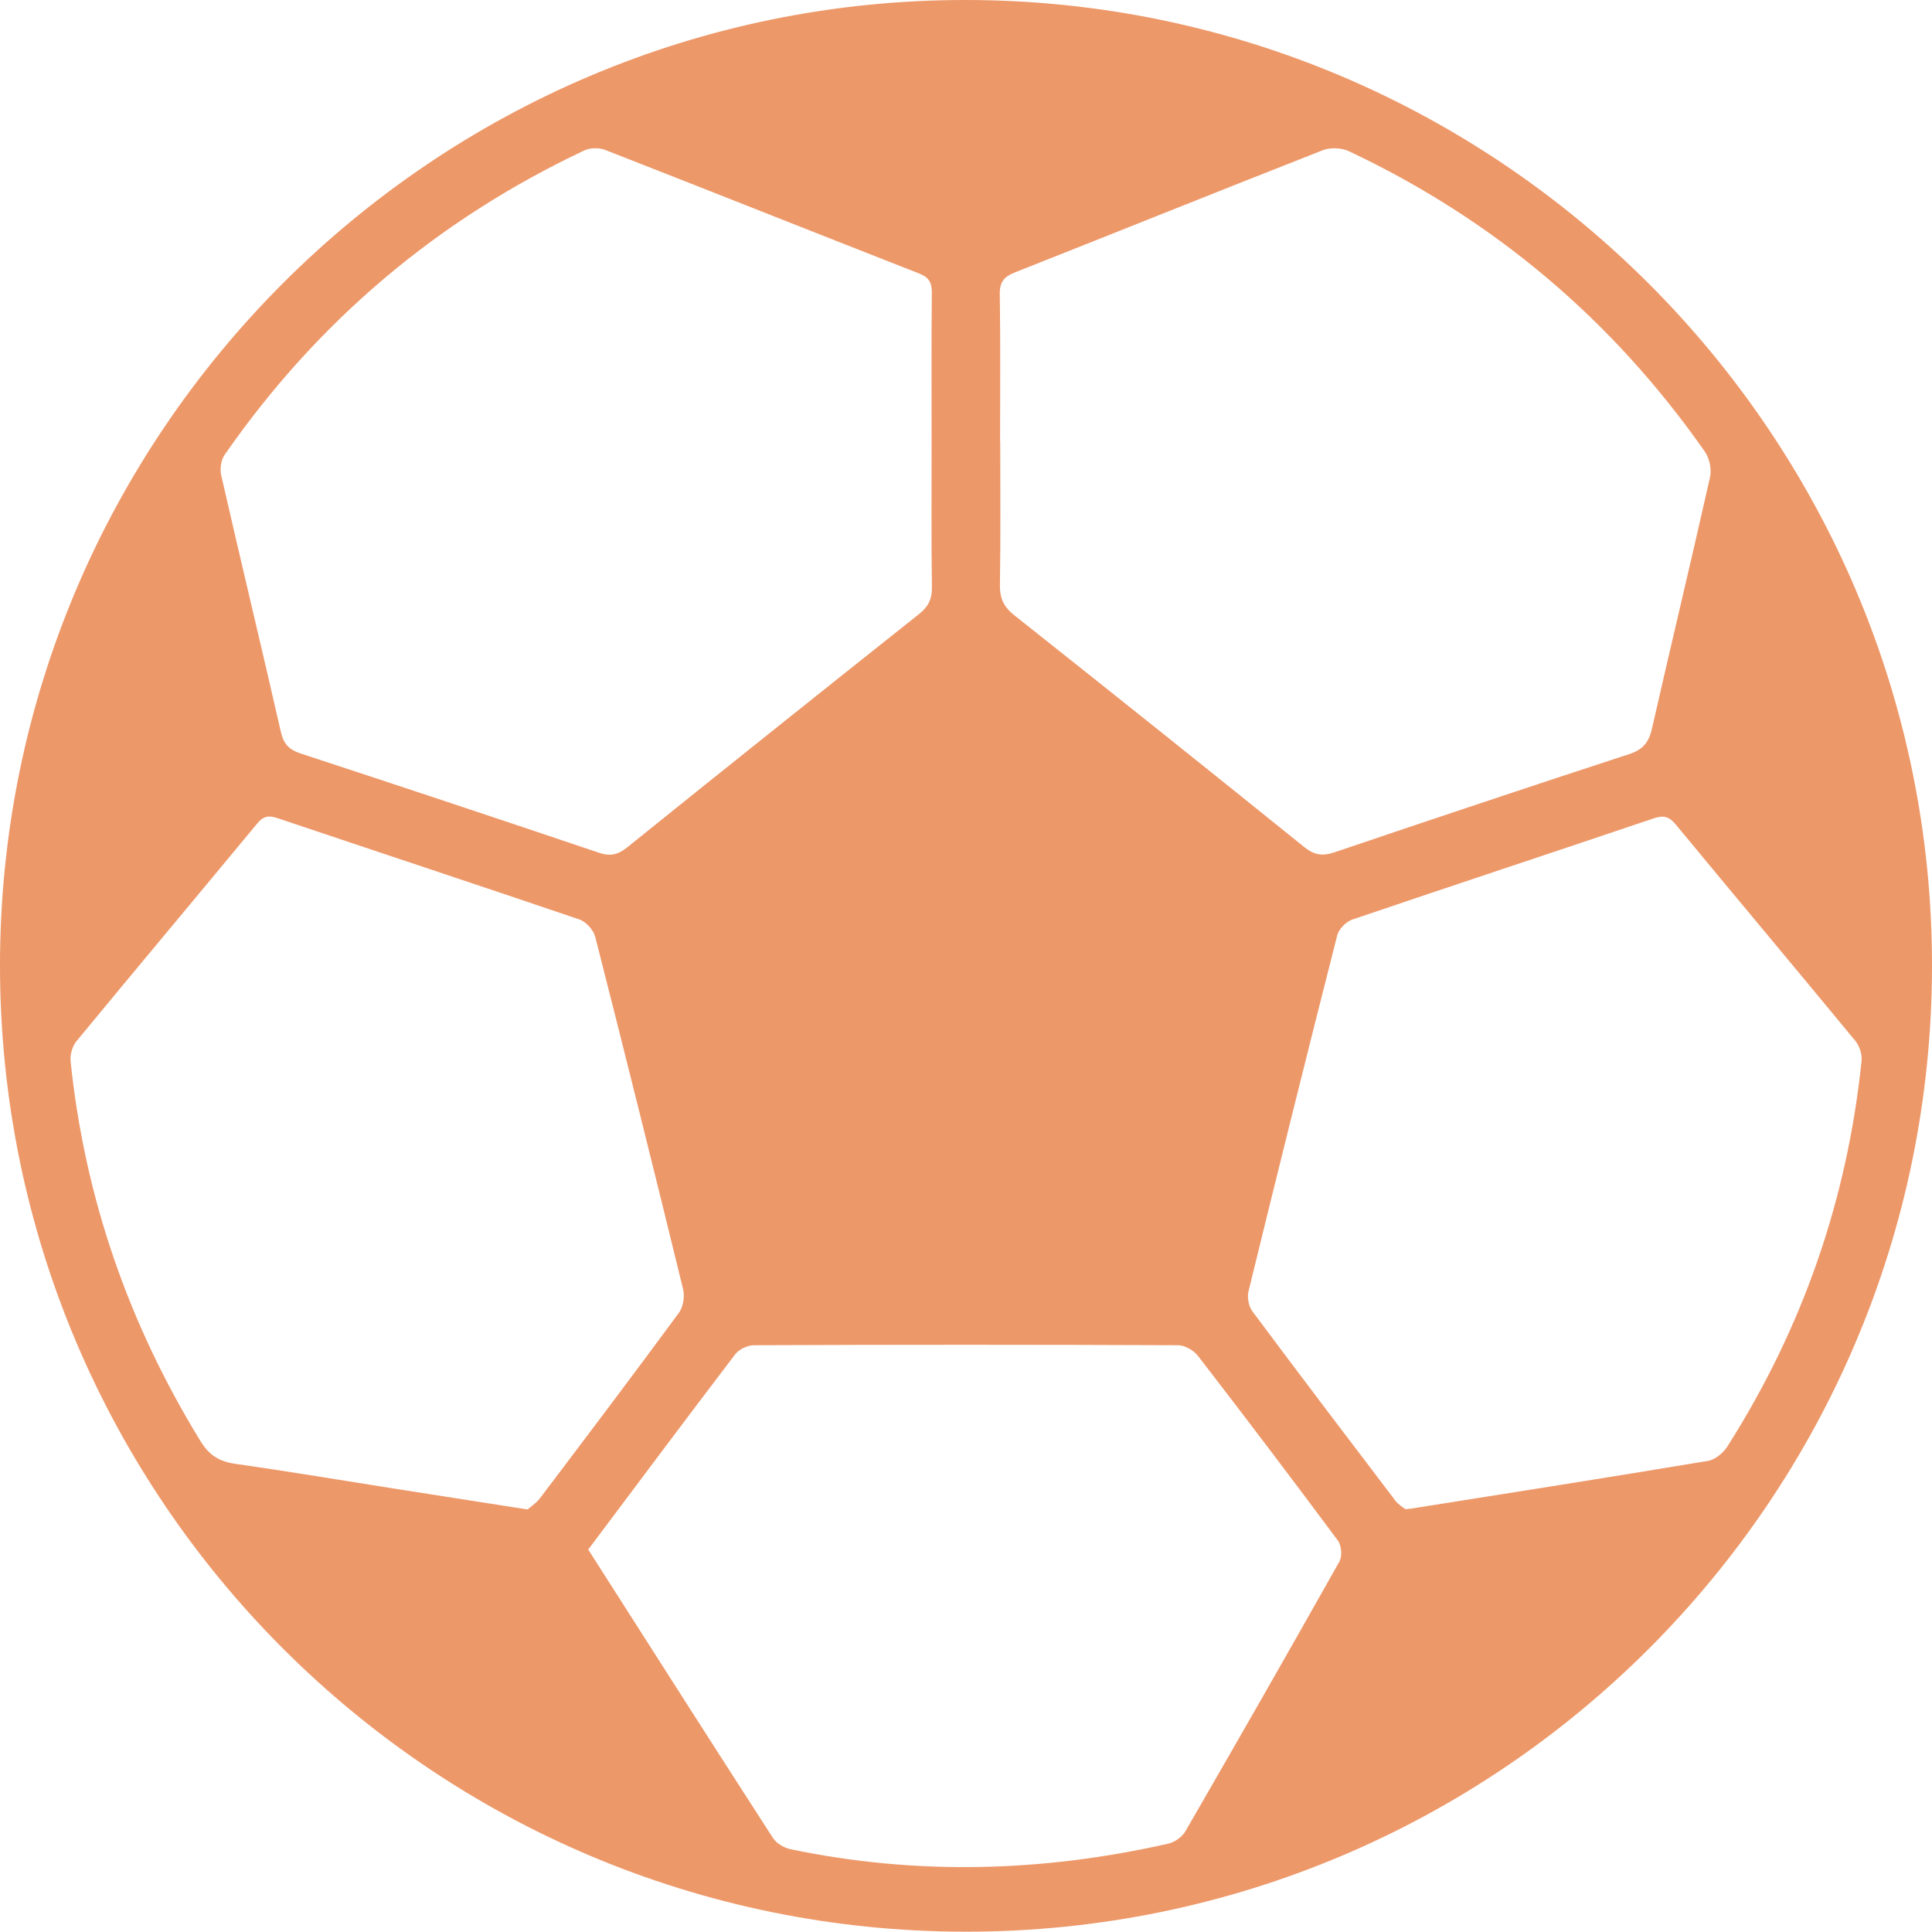 <?xml version="1.0" encoding="UTF-8"?> <svg xmlns="http://www.w3.org/2000/svg" id="_Слой_2" data-name="Слой 2" viewBox="0 0 255.64 255.6"><defs><style> .cls-1 { fill: #ed9869; } </style></defs><g id="Layer_1" data-name="Layer 1"><g id="_8hUUav.tif" data-name="8hUUav.tif"><path class="cls-1" d="M127.8,255.6C57.28,255.58,.06,198.39,0,127.86-.06,57.3,57.38-.11,127.93,0c70.46,.11,127.8,57.54,127.71,127.89-.09,70.55-57.33,127.72-127.83,127.71Zm4.55-197.2h0c0,6.32,.06,12.65-.04,18.97-.03,1.74,.46,2.89,1.85,4,12.84,10.18,25.65,20.41,38.4,30.7,1.34,1.08,2.43,1.24,4.03,.7,12.98-4.39,25.97-8.74,39-12.99,1.84-.6,2.59-1.59,3-3.39,2.52-11.1,5.19-22.16,7.68-33.26,.23-1.03-.07-2.49-.68-3.36-12.18-17.41-27.88-30.69-47.1-39.76-.97-.46-2.45-.52-3.44-.14-13.61,5.34-27.17,10.8-40.77,16.18-1.44,.57-2.02,1.28-1.99,2.89,.1,6.49,.04,12.98,.04,19.47Zm-9.08,.06c0-6.57-.04-13.14,.03-19.71,.01-1.37-.39-2.06-1.7-2.57-13.84-5.42-27.65-10.92-41.49-16.33-.81-.32-2-.32-2.78,.05-19.45,9.17-35.33,22.61-47.6,40.27-.48,.69-.66,1.88-.46,2.72,2.59,11.33,5.31,22.63,7.9,33.97,.36,1.59,1.09,2.34,2.61,2.84,13.17,4.32,26.33,8.69,39.46,13.13,1.54,.52,2.55,.26,3.79-.74,12.82-10.33,25.69-20.6,38.58-30.84,1.23-.98,1.72-1.98,1.7-3.56-.09-6.4-.04-12.81-.04-19.21Zm62.69,141.24c.61-.07,.78-.08,.94-.11,13.04-2.07,26.09-4.12,39.11-6.29,.95-.16,2.02-1.06,2.56-1.91,9.92-15.61,15.85-32.63,17.75-51.03,.09-.85-.28-1.97-.83-2.64-7.88-9.56-15.84-19.04-23.73-28.59-.87-1.05-1.58-1.31-2.93-.85-13.28,4.49-26.6,8.88-39.88,13.39-.83,.28-1.8,1.26-2.01,2.09-3.99,15.68-7.9,31.39-11.74,47.11-.2,.81,.03,1.99,.52,2.65,6.26,8.4,12.59,16.73,18.93,25.07,.4,.53,1.04,.87,1.32,1.11Zm-116.15,.03c.39-.35,1.13-.82,1.63-1.47,6.17-8.16,12.33-16.31,18.39-24.55,.57-.77,.79-2.16,.56-3.11-3.8-15.57-7.67-31.11-11.63-46.64-.23-.91-1.22-2-2.1-2.3-13.28-4.52-26.6-8.91-39.89-13.39-1.2-.41-1.92-.3-2.75,.71-7.95,9.61-15.97,19.16-23.9,28.79-.55,.66-.87,1.79-.78,2.65,1.87,18.06,7.68,34.77,17.17,50.24,1.17,1.91,2.51,2.73,4.66,3.04,7.07,1,14.12,2.19,21.18,3.3,5.66,.89,11.33,1.77,17.47,2.73Zm8.02,5.3c8.22,12.87,16.3,25.56,24.46,38.19,.46,.71,1.48,1.29,2.33,1.47,16.7,3.48,33.37,3.02,49.96-.74,.85-.19,1.83-.88,2.26-1.62,6.86-11.86,13.67-23.76,20.39-35.71,.39-.69,.28-2.13-.2-2.77-6.1-8.21-12.28-16.36-18.52-24.45-.56-.73-1.73-1.39-2.62-1.4-18.71-.08-37.43-.08-56.14,0-.84,0-1.96,.54-2.47,1.2-6.5,8.53-12.91,17.12-19.45,25.84Z"></path></g></g></svg> 